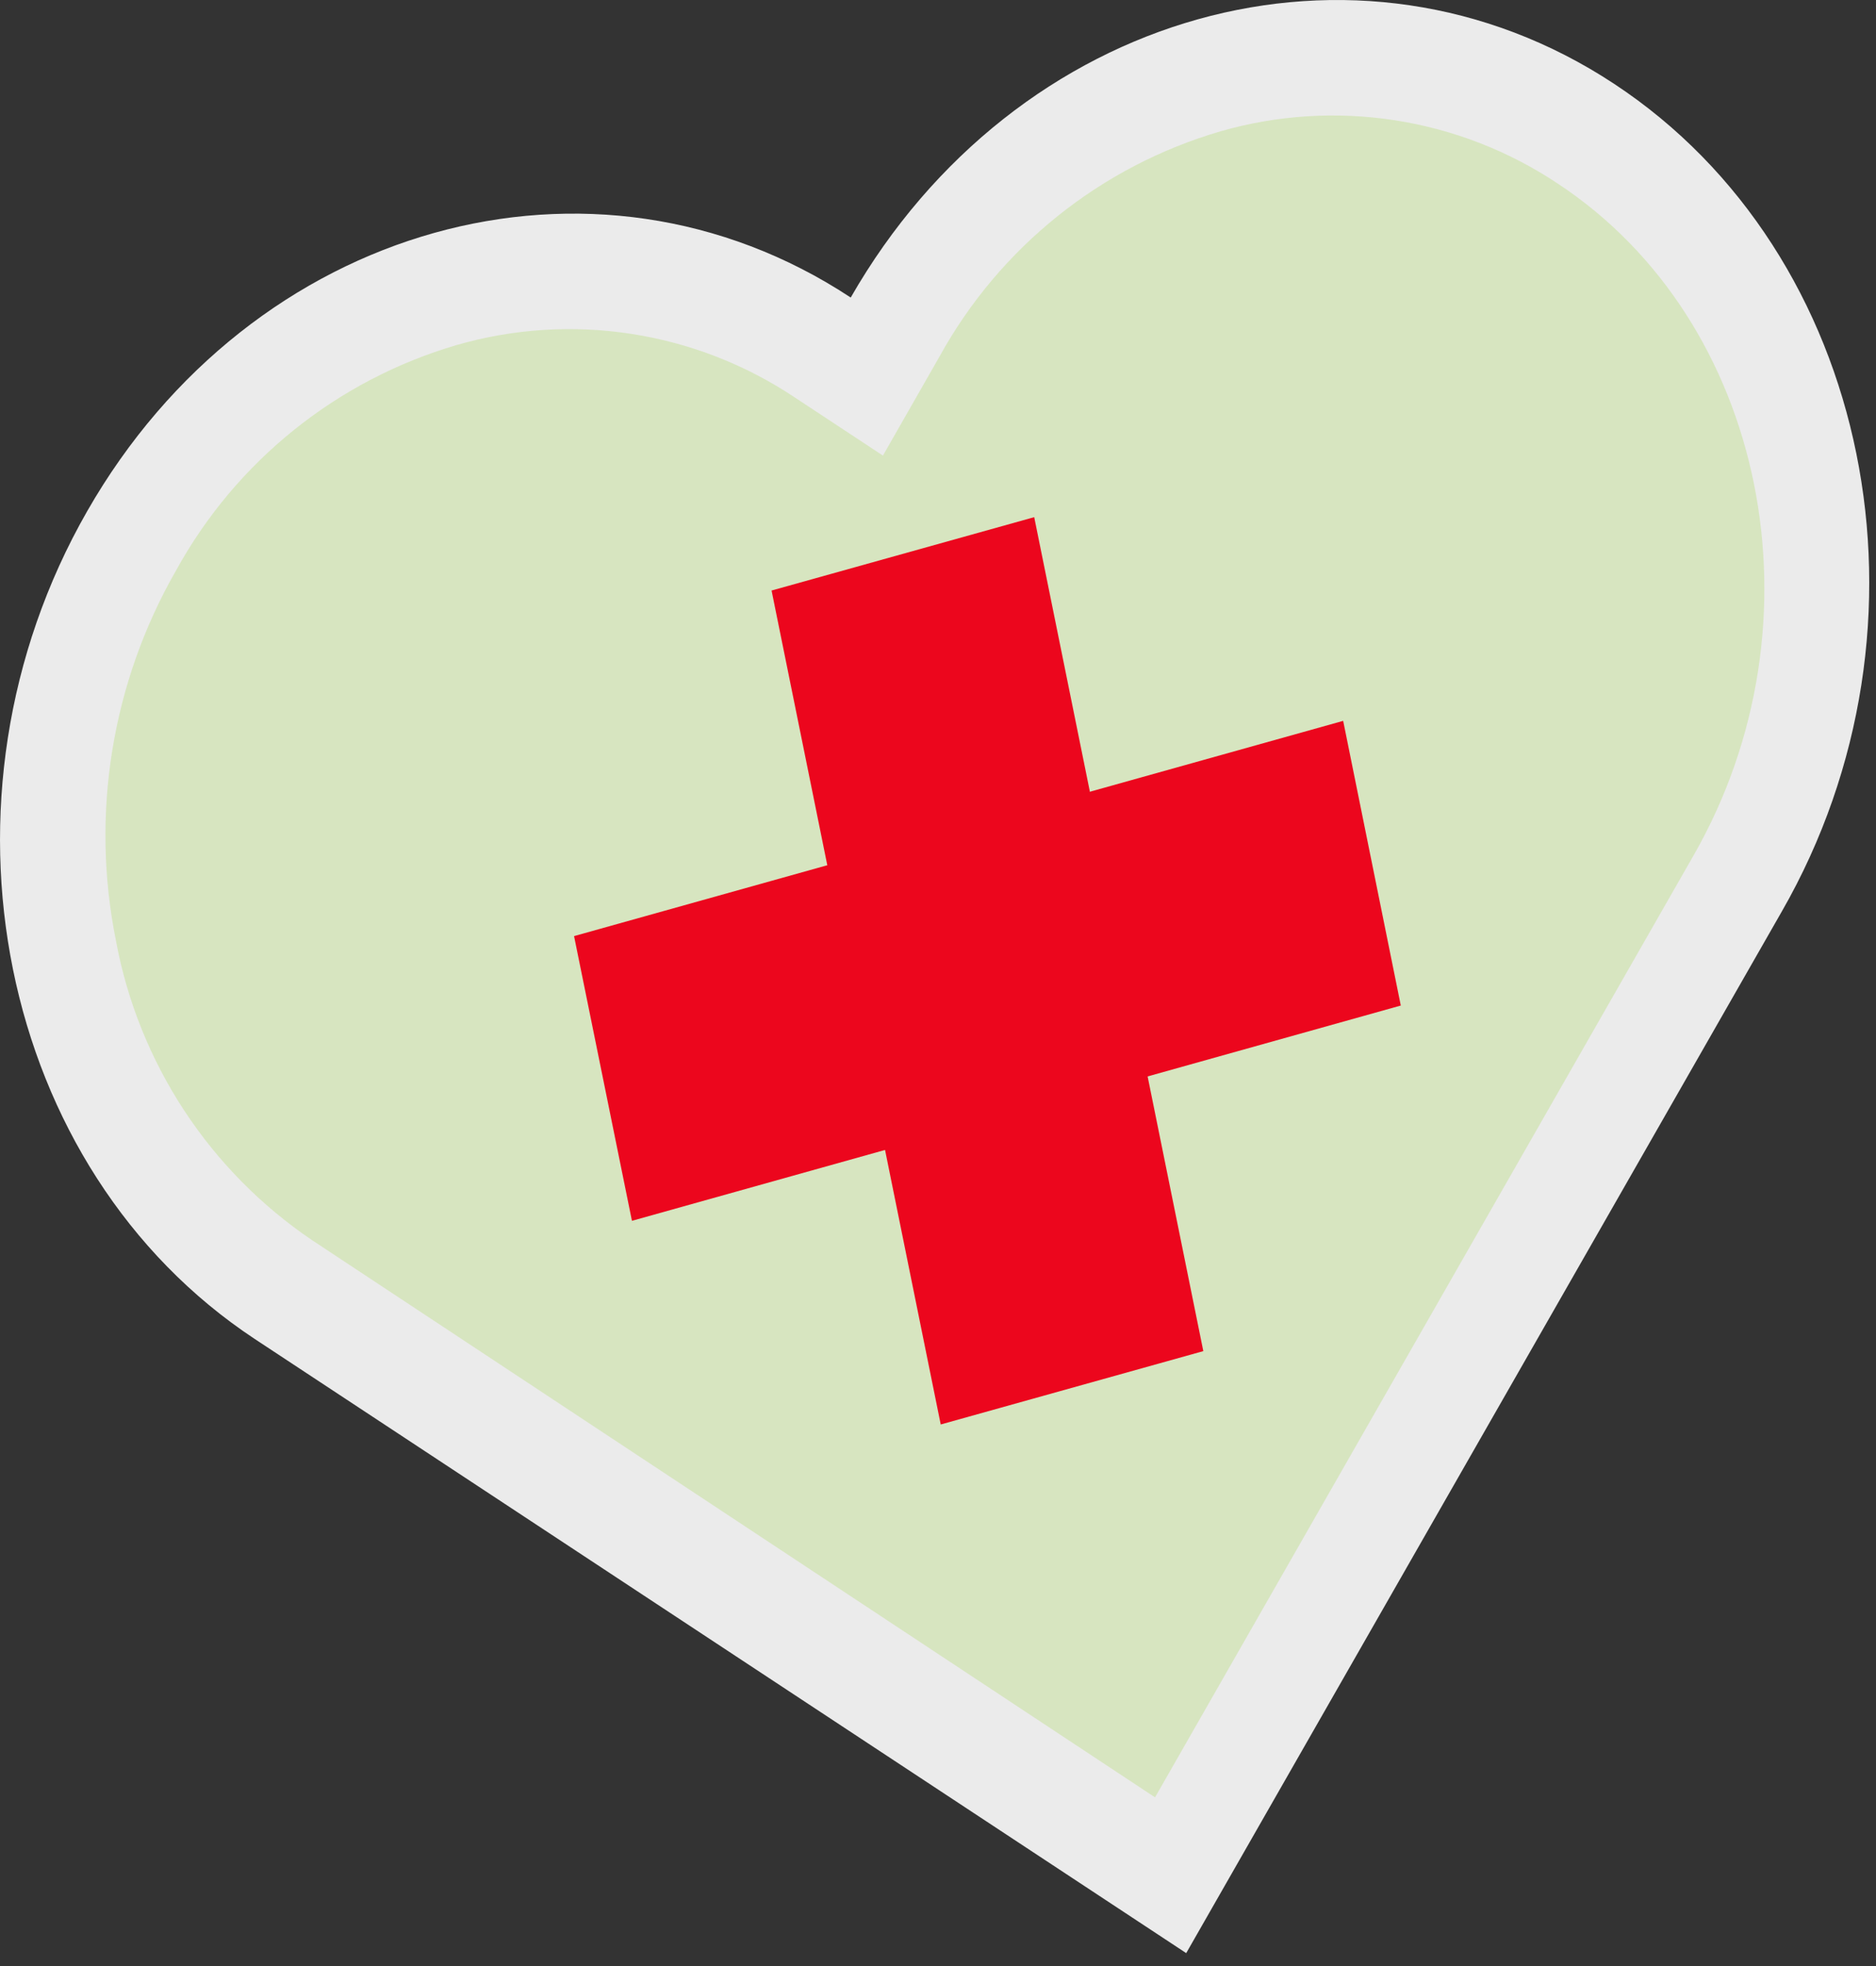 <svg width="42" height="44" viewBox="0 0 42 44" fill="none" xmlns="http://www.w3.org/2000/svg">
<rect x="0" y="0" width="42" height="44" fill="#333333" stroke="none"/>
<path opacity="0.9" d="M36.14 1.878C30.385 -1.919 22.734 0.225 19.046 6.659C13.285 2.862 5.635 5.006 1.952 11.44C-1.731 17.873 -0.048 26.172 5.707 29.969L26.557 43.711L39.89 20.401C43.583 13.968 41.9 5.675 36.14 1.878Z" fill="white"/>
<path opacity="0.2" d="M6.988 27.756C5.849 26.986 4.873 25.996 4.119 24.846C3.365 23.695 2.847 22.406 2.596 21.054C2.024 18.219 2.503 15.273 3.942 12.766C5.288 10.318 7.55 8.503 10.231 7.72C11.5 7.355 12.834 7.271 14.139 7.473C15.444 7.675 16.689 8.159 17.788 8.891L19.767 10.196L21.031 7.984C22.379 5.536 24.642 3.722 27.325 2.939C28.593 2.574 29.926 2.49 31.23 2.692C32.534 2.894 33.779 3.378 34.877 4.11C39.539 7.182 40.902 13.915 37.923 19.132L25.859 40.225L6.988 27.756Z" fill="#8BCD15"/>
<path d="M26.94 30.238L21.061 31.88L17.274 13.216L23.154 11.574L26.94 30.238Z" fill="#EC061D"/>
<path d="M14.148 27.322L12.852 20.95L30.071 16.133L31.361 22.504L14.148 27.322Z" fill="#EC061D"/>
</svg>
